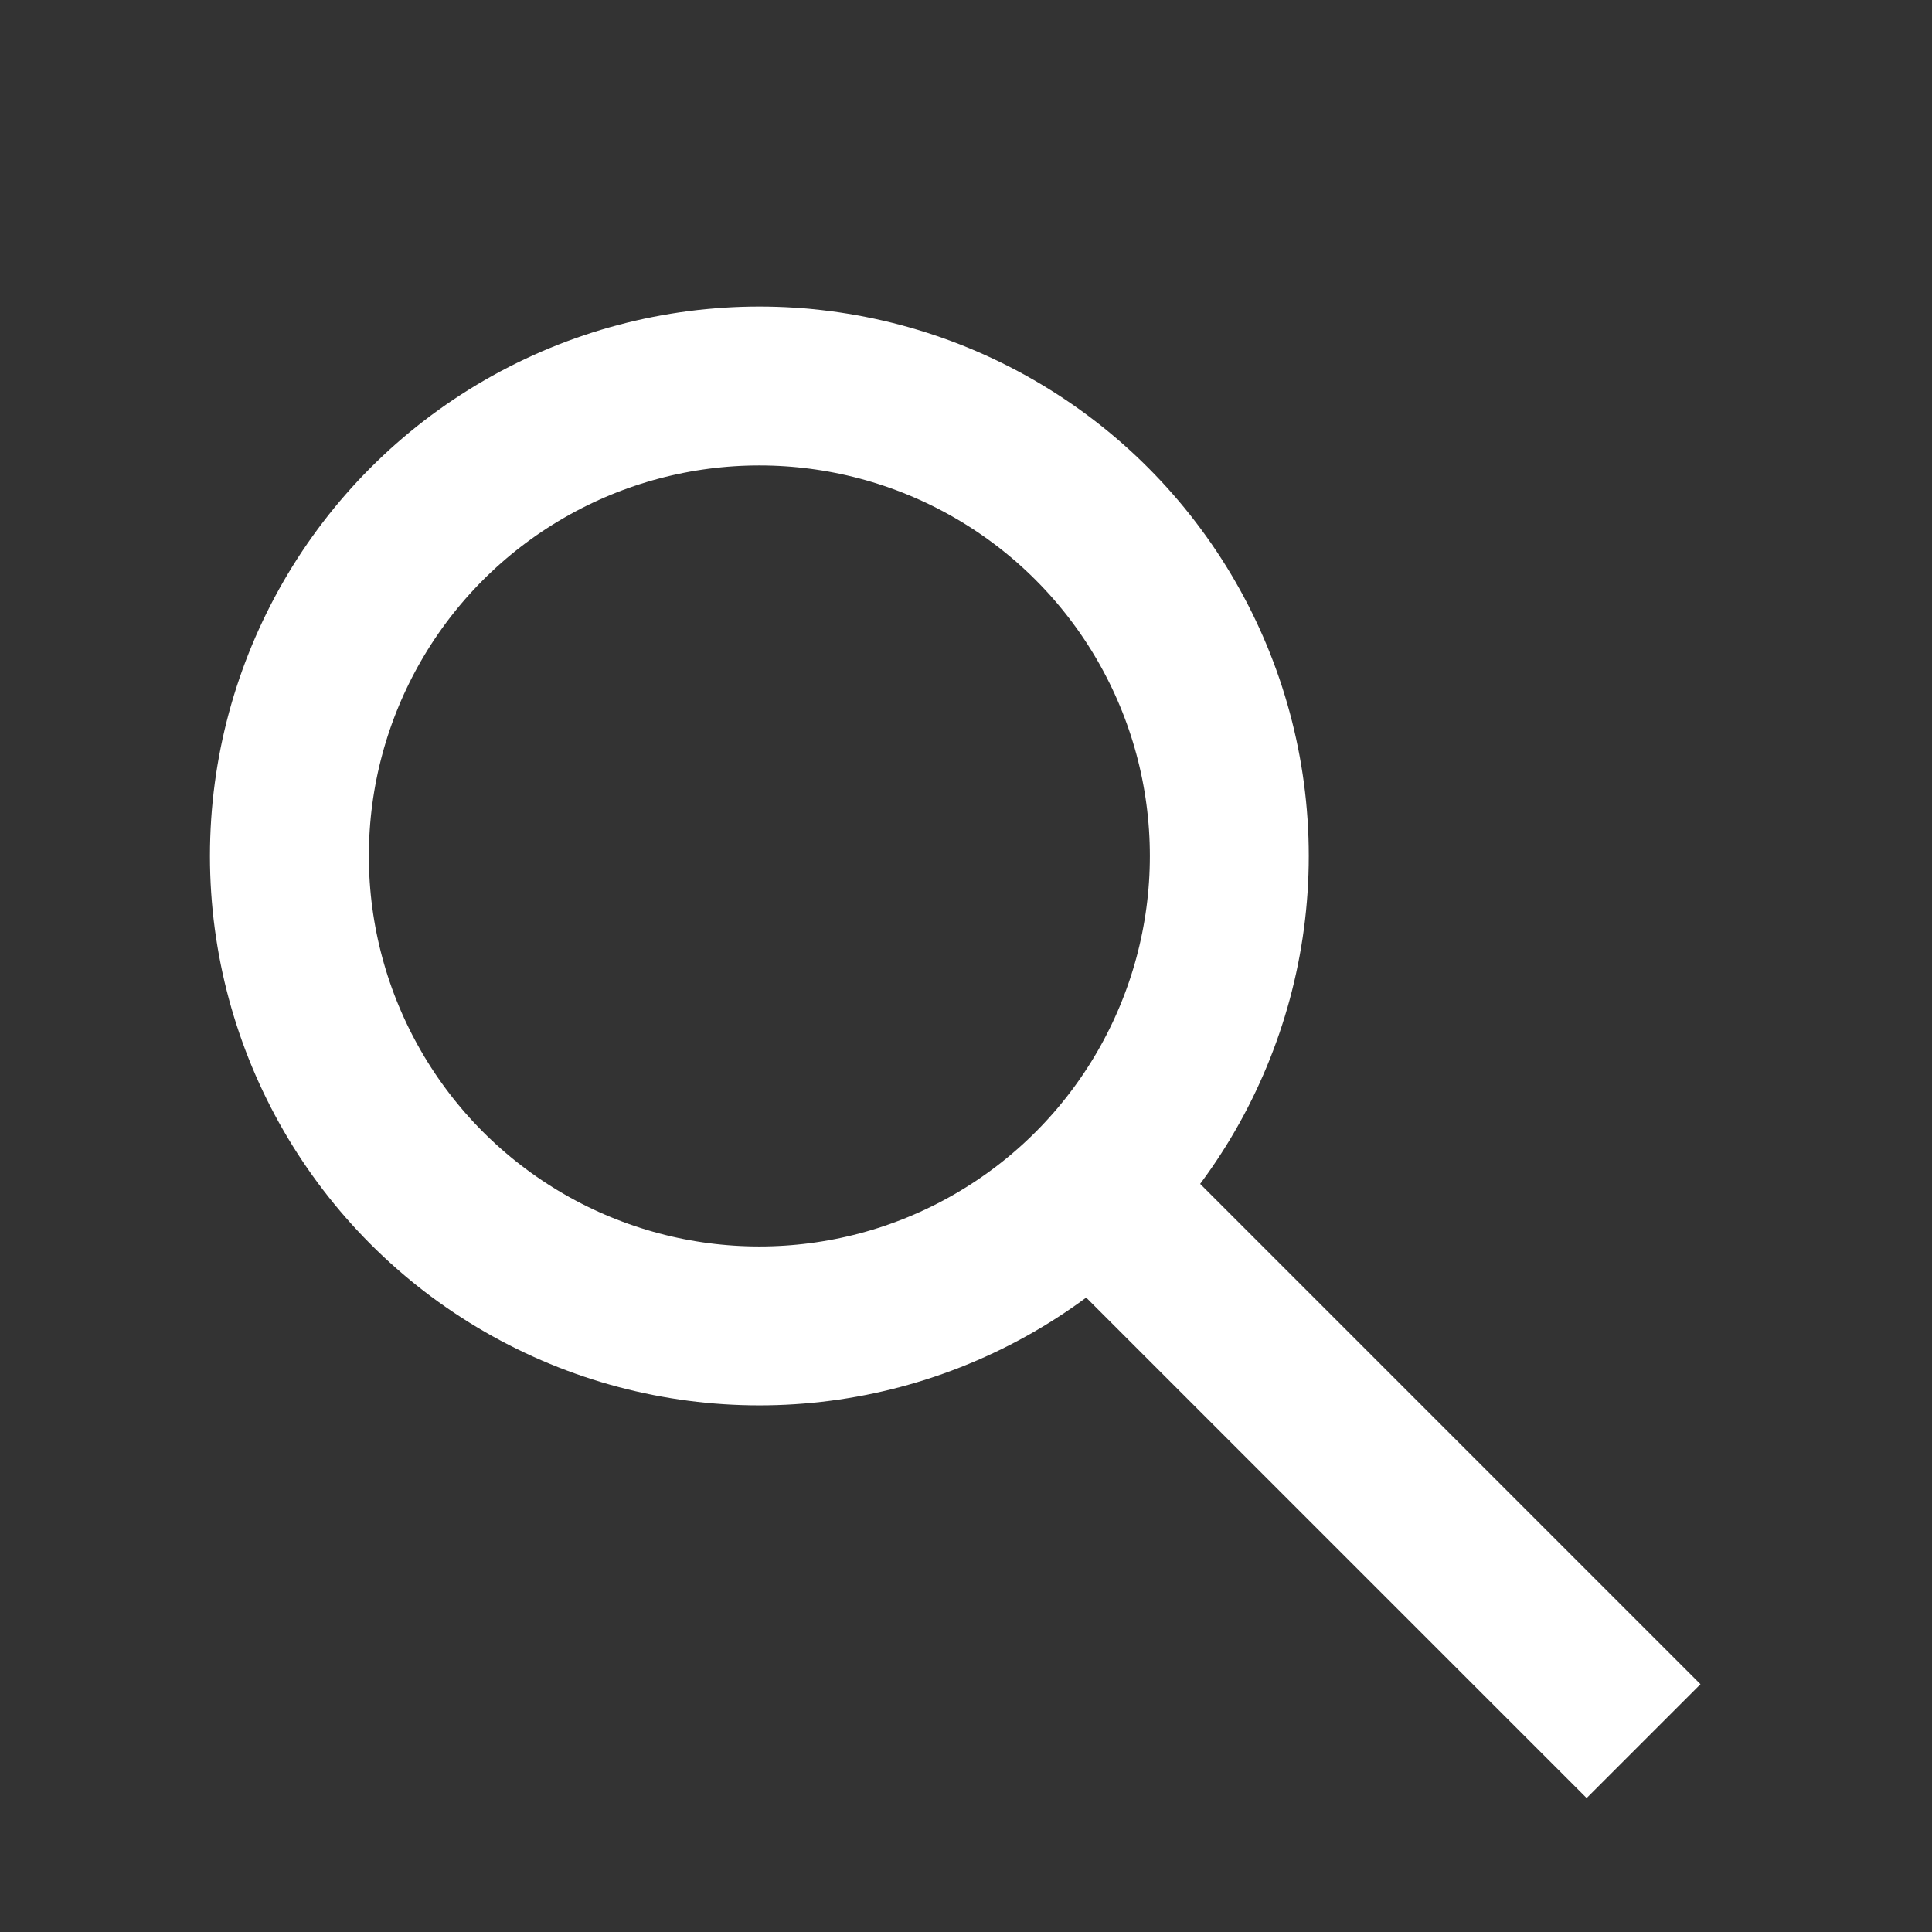 <svg xmlns="http://www.w3.org/2000/svg" width="24" height="24" viewBox="0 0 24 24">
  <rect x="0" y="0" width="24" height="24" fill="#333333" stroke="none"/>
  <g id="btn_ico_search" transform="translate(-853 -444)">
    <rect id="area" width="24" height="24" transform="translate(853 444)" fill="#fff" opacity="0"/>
    <path id="패스_1083" data-name="패스 1083" d="M144.153,168.331l-6.863-6.863-.063-.063" transform="translate(729.264 297.298)" fill="none" stroke="#fff" stroke-miterlimit="10" stroke-width="2"/>
    <circle id="타원_227" data-name="타원 227" cx="5.838" cy="5.838" r="5.838" transform="translate(856.595 448.795)" fill="none" stroke="#fff" stroke-miterlimit="10" stroke-width="1.974"/>
  </g>
</svg>
